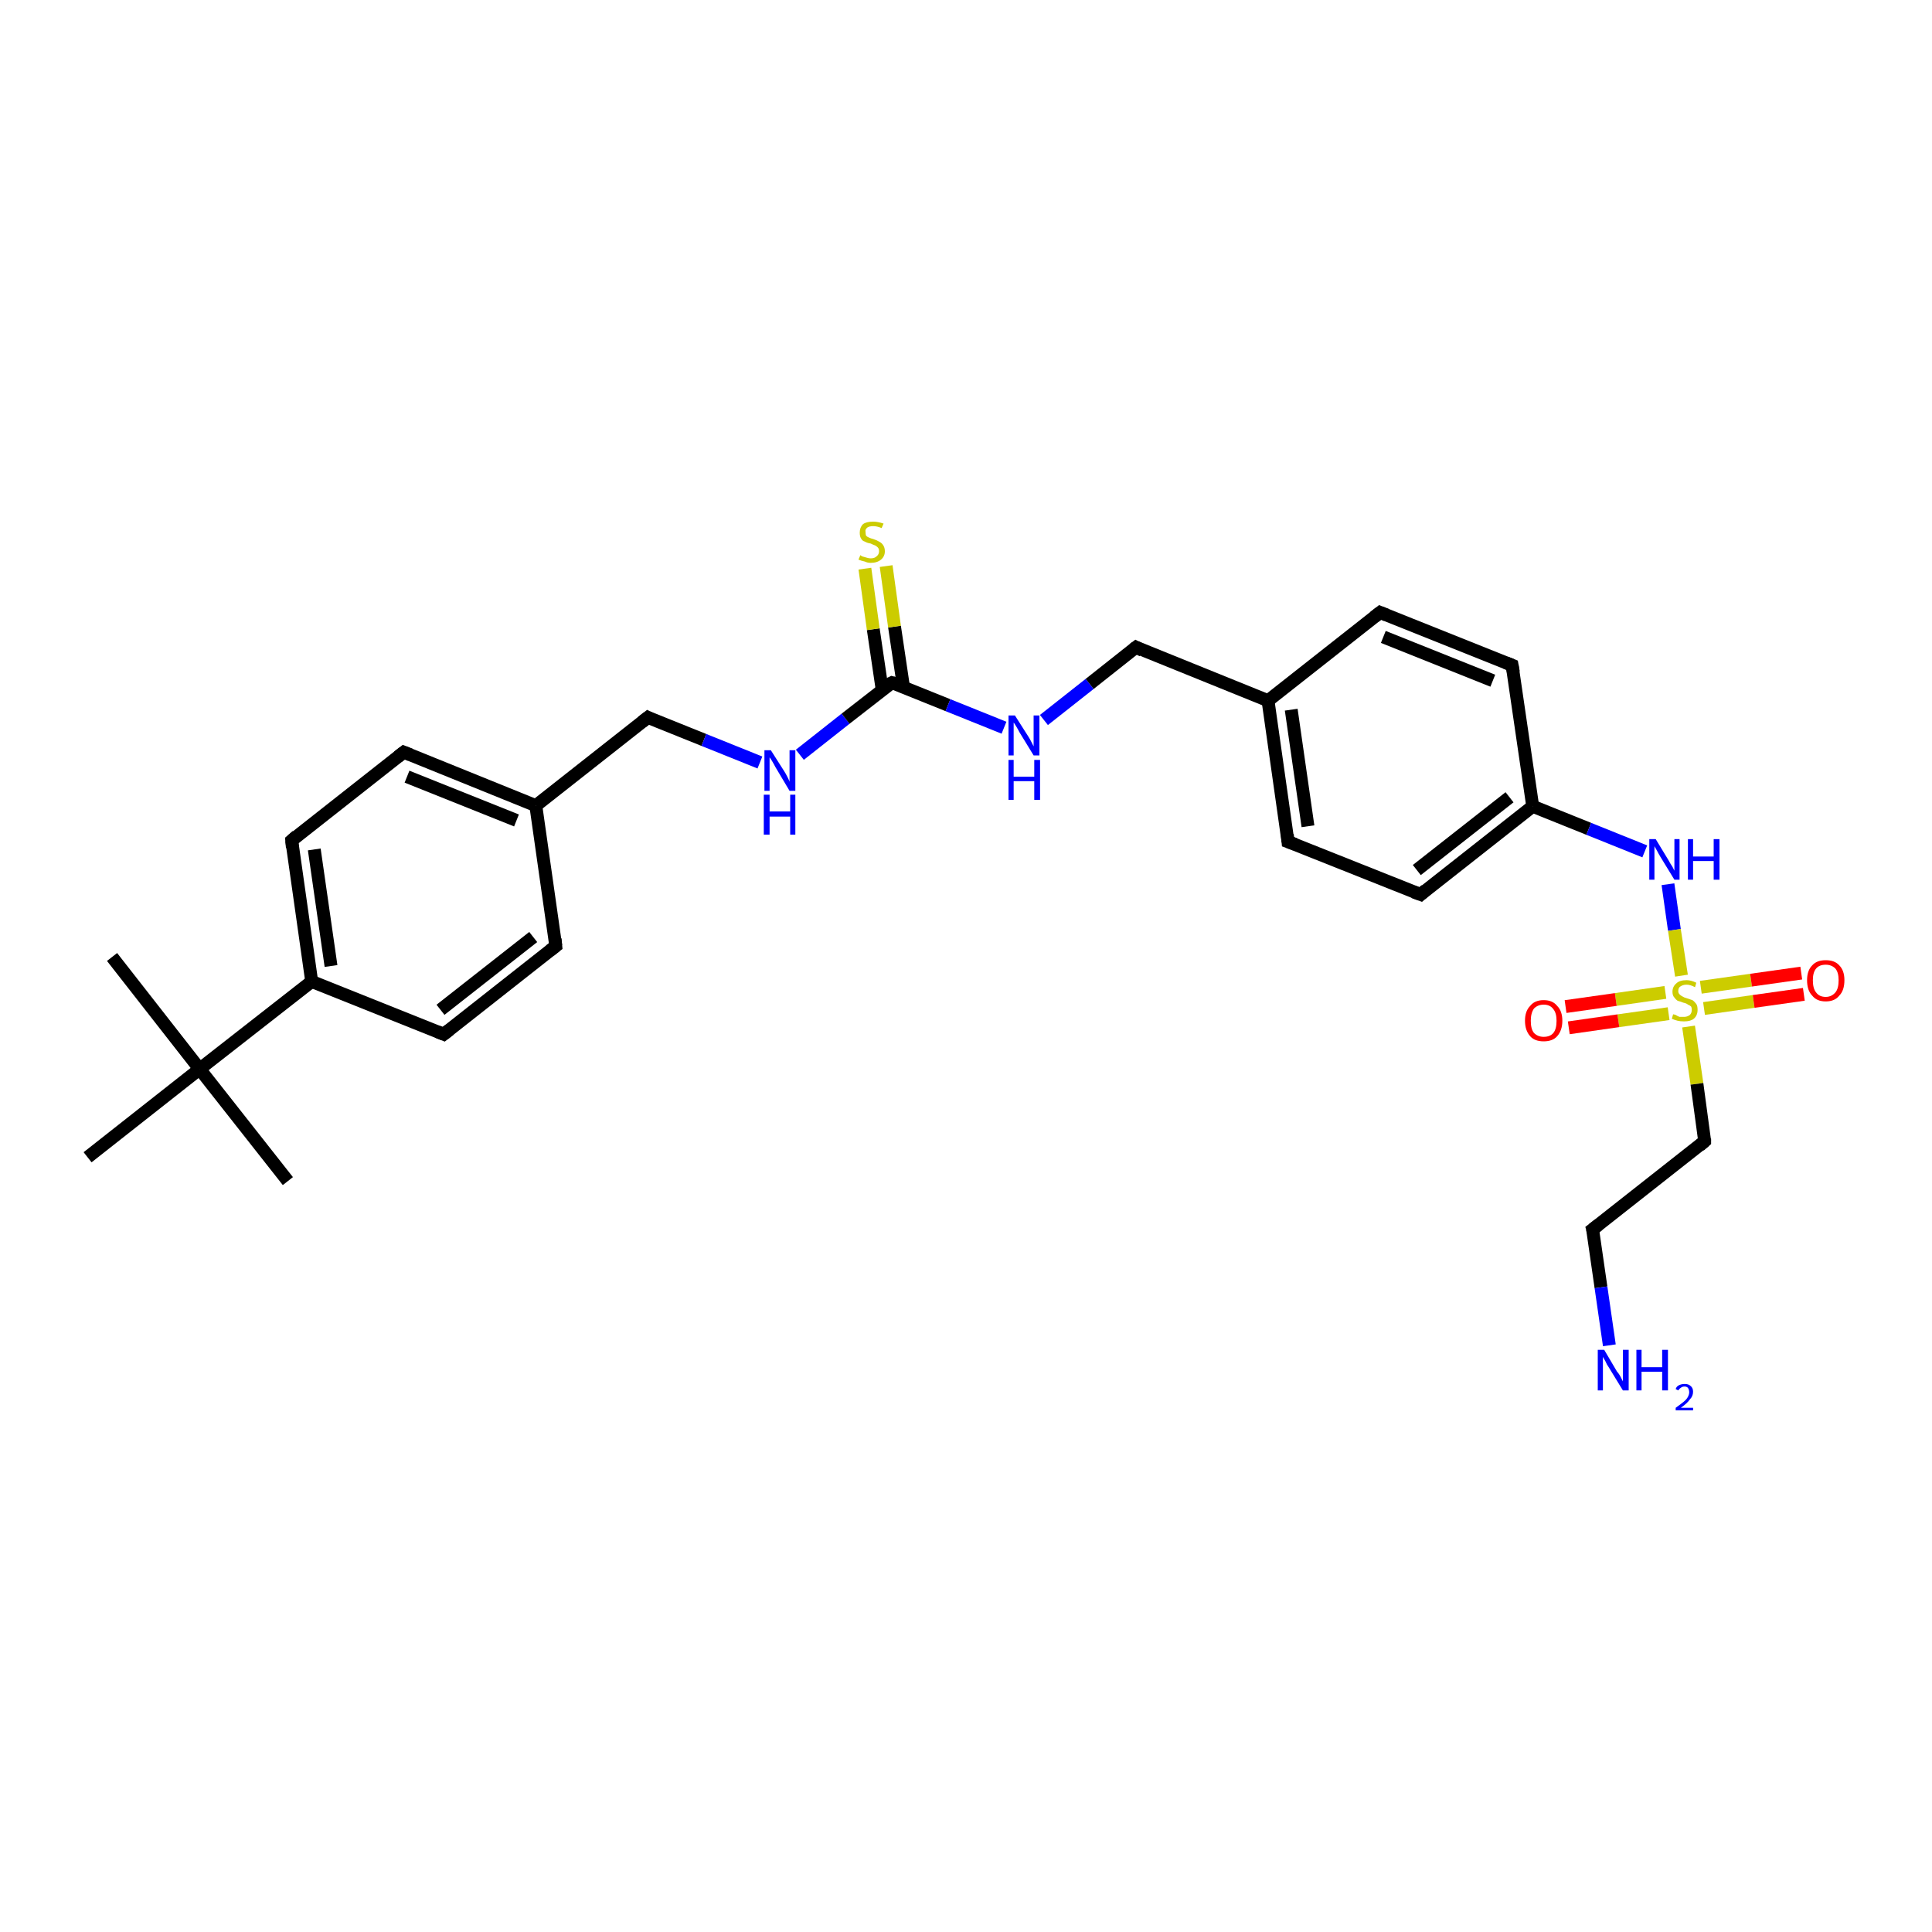 <?xml version='1.0' encoding='iso-8859-1'?>
<svg version='1.1' baseProfile='full'
              xmlns='http://www.w3.org/2000/svg'
                      xmlns:rdkit='http://www.rdkit.org/xml'
                      xmlns:xlink='http://www.w3.org/1999/xlink'
                  xml:space='preserve'
width='300px' height='300px' viewBox='0 0 300 300'>
<!-- END OF HEADER -->
<rect style='opacity:1.0;fill:#FFFFFF;stroke:none' width='300.0' height='300.0' x='0.0' y='0.0'> </rect>
<path class='bond-0 atom-0 atom-1' d='M 17.4,148.6 L 31.0,166.0' style='fill:none;fill-rule:evenodd;stroke:#000000;stroke-width:2.0px;stroke-linecap:butt;stroke-linejoin:miter;stroke-opacity:1' />
<path class='bond-1 atom-1 atom-2' d='M 31.0,166.0 L 44.7,183.4' style='fill:none;fill-rule:evenodd;stroke:#000000;stroke-width:2.0px;stroke-linecap:butt;stroke-linejoin:miter;stroke-opacity:1' />
<path class='bond-2 atom-1 atom-3' d='M 31.0,166.0 L 13.6,179.7' style='fill:none;fill-rule:evenodd;stroke:#000000;stroke-width:2.0px;stroke-linecap:butt;stroke-linejoin:miter;stroke-opacity:1' />
<path class='bond-3 atom-1 atom-4' d='M 31.0,166.0 L 48.4,152.4' style='fill:none;fill-rule:evenodd;stroke:#000000;stroke-width:2.0px;stroke-linecap:butt;stroke-linejoin:miter;stroke-opacity:1' />
<path class='bond-4 atom-4 atom-5' d='M 48.4,152.4 L 45.3,130.5' style='fill:none;fill-rule:evenodd;stroke:#000000;stroke-width:2.0px;stroke-linecap:butt;stroke-linejoin:miter;stroke-opacity:1' />
<path class='bond-4 atom-4 atom-5' d='M 51.4,150.0 L 48.8,131.9' style='fill:none;fill-rule:evenodd;stroke:#000000;stroke-width:2.0px;stroke-linecap:butt;stroke-linejoin:miter;stroke-opacity:1' />
<path class='bond-5 atom-5 atom-6' d='M 45.3,130.5 L 62.7,116.8' style='fill:none;fill-rule:evenodd;stroke:#000000;stroke-width:2.0px;stroke-linecap:butt;stroke-linejoin:miter;stroke-opacity:1' />
<path class='bond-6 atom-6 atom-7' d='M 62.7,116.8 L 83.2,125.1' style='fill:none;fill-rule:evenodd;stroke:#000000;stroke-width:2.0px;stroke-linecap:butt;stroke-linejoin:miter;stroke-opacity:1' />
<path class='bond-6 atom-6 atom-7' d='M 63.2,120.6 L 80.2,127.4' style='fill:none;fill-rule:evenodd;stroke:#000000;stroke-width:2.0px;stroke-linecap:butt;stroke-linejoin:miter;stroke-opacity:1' />
<path class='bond-7 atom-7 atom-8' d='M 83.2,125.1 L 100.6,111.4' style='fill:none;fill-rule:evenodd;stroke:#000000;stroke-width:2.0px;stroke-linecap:butt;stroke-linejoin:miter;stroke-opacity:1' />
<path class='bond-8 atom-8 atom-9' d='M 100.6,111.4 L 109.3,114.9' style='fill:none;fill-rule:evenodd;stroke:#000000;stroke-width:2.0px;stroke-linecap:butt;stroke-linejoin:miter;stroke-opacity:1' />
<path class='bond-8 atom-8 atom-9' d='M 109.3,114.9 L 118.0,118.4' style='fill:none;fill-rule:evenodd;stroke:#0000FF;stroke-width:2.0px;stroke-linecap:butt;stroke-linejoin:miter;stroke-opacity:1' />
<path class='bond-9 atom-9 atom-10' d='M 124.2,117.2 L 131.3,111.6' style='fill:none;fill-rule:evenodd;stroke:#0000FF;stroke-width:2.0px;stroke-linecap:butt;stroke-linejoin:miter;stroke-opacity:1' />
<path class='bond-9 atom-9 atom-10' d='M 131.3,111.6 L 138.5,106.0' style='fill:none;fill-rule:evenodd;stroke:#000000;stroke-width:2.0px;stroke-linecap:butt;stroke-linejoin:miter;stroke-opacity:1' />
<path class='bond-10 atom-10 atom-11' d='M 140.3,106.7 L 138.9,97.3' style='fill:none;fill-rule:evenodd;stroke:#000000;stroke-width:2.0px;stroke-linecap:butt;stroke-linejoin:miter;stroke-opacity:1' />
<path class='bond-10 atom-10 atom-11' d='M 138.9,97.3 L 137.6,87.9' style='fill:none;fill-rule:evenodd;stroke:#CCCC00;stroke-width:2.0px;stroke-linecap:butt;stroke-linejoin:miter;stroke-opacity:1' />
<path class='bond-10 atom-10 atom-11' d='M 137.0,107.2 L 135.6,97.7' style='fill:none;fill-rule:evenodd;stroke:#000000;stroke-width:2.0px;stroke-linecap:butt;stroke-linejoin:miter;stroke-opacity:1' />
<path class='bond-10 atom-10 atom-11' d='M 135.6,97.7 L 134.3,88.3' style='fill:none;fill-rule:evenodd;stroke:#CCCC00;stroke-width:2.0px;stroke-linecap:butt;stroke-linejoin:miter;stroke-opacity:1' />
<path class='bond-11 atom-10 atom-12' d='M 138.5,106.0 L 147.2,109.5' style='fill:none;fill-rule:evenodd;stroke:#000000;stroke-width:2.0px;stroke-linecap:butt;stroke-linejoin:miter;stroke-opacity:1' />
<path class='bond-11 atom-10 atom-12' d='M 147.2,109.5 L 155.9,113.0' style='fill:none;fill-rule:evenodd;stroke:#0000FF;stroke-width:2.0px;stroke-linecap:butt;stroke-linejoin:miter;stroke-opacity:1' />
<path class='bond-12 atom-12 atom-13' d='M 162.1,111.8 L 169.2,106.2' style='fill:none;fill-rule:evenodd;stroke:#0000FF;stroke-width:2.0px;stroke-linecap:butt;stroke-linejoin:miter;stroke-opacity:1' />
<path class='bond-12 atom-12 atom-13' d='M 169.2,106.2 L 176.4,100.5' style='fill:none;fill-rule:evenodd;stroke:#000000;stroke-width:2.0px;stroke-linecap:butt;stroke-linejoin:miter;stroke-opacity:1' />
<path class='bond-13 atom-13 atom-14' d='M 176.4,100.5 L 196.9,108.8' style='fill:none;fill-rule:evenodd;stroke:#000000;stroke-width:2.0px;stroke-linecap:butt;stroke-linejoin:miter;stroke-opacity:1' />
<path class='bond-14 atom-14 atom-15' d='M 196.9,108.8 L 200.0,130.7' style='fill:none;fill-rule:evenodd;stroke:#000000;stroke-width:2.0px;stroke-linecap:butt;stroke-linejoin:miter;stroke-opacity:1' />
<path class='bond-14 atom-14 atom-15' d='M 200.5,110.2 L 203.1,128.3' style='fill:none;fill-rule:evenodd;stroke:#000000;stroke-width:2.0px;stroke-linecap:butt;stroke-linejoin:miter;stroke-opacity:1' />
<path class='bond-15 atom-15 atom-16' d='M 200.0,130.7 L 220.6,138.9' style='fill:none;fill-rule:evenodd;stroke:#000000;stroke-width:2.0px;stroke-linecap:butt;stroke-linejoin:miter;stroke-opacity:1' />
<path class='bond-16 atom-16 atom-17' d='M 220.6,138.9 L 238.0,125.2' style='fill:none;fill-rule:evenodd;stroke:#000000;stroke-width:2.0px;stroke-linecap:butt;stroke-linejoin:miter;stroke-opacity:1' />
<path class='bond-16 atom-16 atom-17' d='M 220.0,135.1 L 234.4,123.8' style='fill:none;fill-rule:evenodd;stroke:#000000;stroke-width:2.0px;stroke-linecap:butt;stroke-linejoin:miter;stroke-opacity:1' />
<path class='bond-17 atom-17 atom-18' d='M 238.0,125.2 L 246.7,128.7' style='fill:none;fill-rule:evenodd;stroke:#000000;stroke-width:2.0px;stroke-linecap:butt;stroke-linejoin:miter;stroke-opacity:1' />
<path class='bond-17 atom-17 atom-18' d='M 246.7,128.7 L 255.4,132.2' style='fill:none;fill-rule:evenodd;stroke:#0000FF;stroke-width:2.0px;stroke-linecap:butt;stroke-linejoin:miter;stroke-opacity:1' />
<path class='bond-18 atom-18 atom-19' d='M 259.0,137.3 L 260.0,144.4' style='fill:none;fill-rule:evenodd;stroke:#0000FF;stroke-width:2.0px;stroke-linecap:butt;stroke-linejoin:miter;stroke-opacity:1' />
<path class='bond-18 atom-18 atom-19' d='M 260.0,144.4 L 261.1,151.5' style='fill:none;fill-rule:evenodd;stroke:#CCCC00;stroke-width:2.0px;stroke-linecap:butt;stroke-linejoin:miter;stroke-opacity:1' />
<path class='bond-19 atom-19 atom-20' d='M 258.6,154.1 L 250.9,155.2' style='fill:none;fill-rule:evenodd;stroke:#CCCC00;stroke-width:2.0px;stroke-linecap:butt;stroke-linejoin:miter;stroke-opacity:1' />
<path class='bond-19 atom-19 atom-20' d='M 250.9,155.2 L 243.1,156.3' style='fill:none;fill-rule:evenodd;stroke:#FF0000;stroke-width:2.0px;stroke-linecap:butt;stroke-linejoin:miter;stroke-opacity:1' />
<path class='bond-19 atom-19 atom-20' d='M 259.1,157.4 L 251.3,158.5' style='fill:none;fill-rule:evenodd;stroke:#CCCC00;stroke-width:2.0px;stroke-linecap:butt;stroke-linejoin:miter;stroke-opacity:1' />
<path class='bond-19 atom-19 atom-20' d='M 251.3,158.5 L 243.6,159.6' style='fill:none;fill-rule:evenodd;stroke:#FF0000;stroke-width:2.0px;stroke-linecap:butt;stroke-linejoin:miter;stroke-opacity:1' />
<path class='bond-20 atom-19 atom-21' d='M 264.6,156.6 L 272.3,155.5' style='fill:none;fill-rule:evenodd;stroke:#CCCC00;stroke-width:2.0px;stroke-linecap:butt;stroke-linejoin:miter;stroke-opacity:1' />
<path class='bond-20 atom-19 atom-21' d='M 272.3,155.5 L 280.1,154.4' style='fill:none;fill-rule:evenodd;stroke:#FF0000;stroke-width:2.0px;stroke-linecap:butt;stroke-linejoin:miter;stroke-opacity:1' />
<path class='bond-20 atom-19 atom-21' d='M 264.1,153.3 L 271.9,152.2' style='fill:none;fill-rule:evenodd;stroke:#CCCC00;stroke-width:2.0px;stroke-linecap:butt;stroke-linejoin:miter;stroke-opacity:1' />
<path class='bond-20 atom-19 atom-21' d='M 271.9,152.2 L 279.7,151.1' style='fill:none;fill-rule:evenodd;stroke:#FF0000;stroke-width:2.0px;stroke-linecap:butt;stroke-linejoin:miter;stroke-opacity:1' />
<path class='bond-21 atom-19 atom-22' d='M 262.2,159.4 L 263.5,168.3' style='fill:none;fill-rule:evenodd;stroke:#CCCC00;stroke-width:2.0px;stroke-linecap:butt;stroke-linejoin:miter;stroke-opacity:1' />
<path class='bond-21 atom-19 atom-22' d='M 263.5,168.3 L 264.7,177.2' style='fill:none;fill-rule:evenodd;stroke:#000000;stroke-width:2.0px;stroke-linecap:butt;stroke-linejoin:miter;stroke-opacity:1' />
<path class='bond-22 atom-22 atom-23' d='M 264.7,177.2 L 247.3,190.9' style='fill:none;fill-rule:evenodd;stroke:#000000;stroke-width:2.0px;stroke-linecap:butt;stroke-linejoin:miter;stroke-opacity:1' />
<path class='bond-23 atom-23 atom-24' d='M 247.3,190.9 L 248.6,199.9' style='fill:none;fill-rule:evenodd;stroke:#000000;stroke-width:2.0px;stroke-linecap:butt;stroke-linejoin:miter;stroke-opacity:1' />
<path class='bond-23 atom-23 atom-24' d='M 248.6,199.9 L 249.9,208.9' style='fill:none;fill-rule:evenodd;stroke:#0000FF;stroke-width:2.0px;stroke-linecap:butt;stroke-linejoin:miter;stroke-opacity:1' />
<path class='bond-24 atom-17 atom-25' d='M 238.0,125.2 L 234.8,103.3' style='fill:none;fill-rule:evenodd;stroke:#000000;stroke-width:2.0px;stroke-linecap:butt;stroke-linejoin:miter;stroke-opacity:1' />
<path class='bond-25 atom-25 atom-26' d='M 234.8,103.3 L 214.3,95.1' style='fill:none;fill-rule:evenodd;stroke:#000000;stroke-width:2.0px;stroke-linecap:butt;stroke-linejoin:miter;stroke-opacity:1' />
<path class='bond-25 atom-25 atom-26' d='M 231.8,105.7 L 214.8,98.9' style='fill:none;fill-rule:evenodd;stroke:#000000;stroke-width:2.0px;stroke-linecap:butt;stroke-linejoin:miter;stroke-opacity:1' />
<path class='bond-26 atom-7 atom-27' d='M 83.2,125.1 L 86.3,146.9' style='fill:none;fill-rule:evenodd;stroke:#000000;stroke-width:2.0px;stroke-linecap:butt;stroke-linejoin:miter;stroke-opacity:1' />
<path class='bond-27 atom-27 atom-28' d='M 86.3,146.9 L 68.9,160.6' style='fill:none;fill-rule:evenodd;stroke:#000000;stroke-width:2.0px;stroke-linecap:butt;stroke-linejoin:miter;stroke-opacity:1' />
<path class='bond-27 atom-27 atom-28' d='M 82.8,145.5 L 68.4,156.8' style='fill:none;fill-rule:evenodd;stroke:#000000;stroke-width:2.0px;stroke-linecap:butt;stroke-linejoin:miter;stroke-opacity:1' />
<path class='bond-28 atom-28 atom-4' d='M 68.9,160.6 L 48.4,152.4' style='fill:none;fill-rule:evenodd;stroke:#000000;stroke-width:2.0px;stroke-linecap:butt;stroke-linejoin:miter;stroke-opacity:1' />
<path class='bond-29 atom-26 atom-14' d='M 214.3,95.1 L 196.9,108.8' style='fill:none;fill-rule:evenodd;stroke:#000000;stroke-width:2.0px;stroke-linecap:butt;stroke-linejoin:miter;stroke-opacity:1' />
<path d='M 45.4,131.6 L 45.3,130.5 L 46.1,129.8' style='fill:none;stroke:#000000;stroke-width:2.0px;stroke-linecap:butt;stroke-linejoin:miter;stroke-opacity:1;' />
<path d='M 61.8,117.5 L 62.7,116.8 L 63.7,117.2' style='fill:none;stroke:#000000;stroke-width:2.0px;stroke-linecap:butt;stroke-linejoin:miter;stroke-opacity:1;' />
<path d='M 99.7,112.1 L 100.6,111.4 L 101.0,111.6' style='fill:none;stroke:#000000;stroke-width:2.0px;stroke-linecap:butt;stroke-linejoin:miter;stroke-opacity:1;' />
<path d='M 138.1,106.2 L 138.5,106.0 L 138.9,106.1' style='fill:none;stroke:#000000;stroke-width:2.0px;stroke-linecap:butt;stroke-linejoin:miter;stroke-opacity:1;' />
<path d='M 176.0,100.8 L 176.4,100.5 L 177.4,101.0' style='fill:none;stroke:#000000;stroke-width:2.0px;stroke-linecap:butt;stroke-linejoin:miter;stroke-opacity:1;' />
<path d='M 199.9,129.6 L 200.0,130.7 L 201.1,131.1' style='fill:none;stroke:#000000;stroke-width:2.0px;stroke-linecap:butt;stroke-linejoin:miter;stroke-opacity:1;' />
<path d='M 219.5,138.5 L 220.6,138.9 L 221.4,138.2' style='fill:none;stroke:#000000;stroke-width:2.0px;stroke-linecap:butt;stroke-linejoin:miter;stroke-opacity:1;' />
<path d='M 264.7,176.8 L 264.7,177.2 L 263.9,177.9' style='fill:none;stroke:#000000;stroke-width:2.0px;stroke-linecap:butt;stroke-linejoin:miter;stroke-opacity:1;' />
<path d='M 248.2,190.2 L 247.3,190.9 L 247.4,191.3' style='fill:none;stroke:#000000;stroke-width:2.0px;stroke-linecap:butt;stroke-linejoin:miter;stroke-opacity:1;' />
<path d='M 235.0,104.4 L 234.8,103.3 L 233.8,102.9' style='fill:none;stroke:#000000;stroke-width:2.0px;stroke-linecap:butt;stroke-linejoin:miter;stroke-opacity:1;' />
<path d='M 215.3,95.5 L 214.3,95.1 L 213.4,95.8' style='fill:none;stroke:#000000;stroke-width:2.0px;stroke-linecap:butt;stroke-linejoin:miter;stroke-opacity:1;' />
<path d='M 86.2,145.8 L 86.3,146.9 L 85.4,147.6' style='fill:none;stroke:#000000;stroke-width:2.0px;stroke-linecap:butt;stroke-linejoin:miter;stroke-opacity:1;' />
<path d='M 69.8,159.9 L 68.9,160.6 L 67.9,160.2' style='fill:none;stroke:#000000;stroke-width:2.0px;stroke-linecap:butt;stroke-linejoin:miter;stroke-opacity:1;' />
<path class='atom-9' d='M 119.7 116.5
L 121.8 119.8
Q 122.0 120.1, 122.3 120.7
Q 122.6 121.3, 122.6 121.4
L 122.6 116.5
L 123.5 116.5
L 123.5 122.8
L 122.6 122.8
L 120.4 119.1
Q 120.2 118.7, 119.9 118.2
Q 119.6 117.7, 119.5 117.6
L 119.5 122.8
L 118.7 122.8
L 118.7 116.5
L 119.7 116.5
' fill='#0000FF'/>
<path class='atom-9' d='M 118.6 123.4
L 119.5 123.4
L 119.5 126.0
L 122.7 126.0
L 122.7 123.4
L 123.5 123.4
L 123.5 129.6
L 122.7 129.6
L 122.7 126.8
L 119.5 126.8
L 119.5 129.6
L 118.6 129.6
L 118.6 123.4
' fill='#0000FF'/>
<path class='atom-11' d='M 133.6 86.2
Q 133.7 86.3, 133.9 86.4
Q 134.2 86.5, 134.6 86.6
Q 134.9 86.7, 135.2 86.7
Q 135.8 86.7, 136.1 86.4
Q 136.5 86.1, 136.5 85.6
Q 136.5 85.2, 136.3 85.0
Q 136.1 84.8, 135.9 84.7
Q 135.6 84.6, 135.2 84.4
Q 134.6 84.3, 134.3 84.1
Q 133.9 84.0, 133.7 83.6
Q 133.5 83.3, 133.5 82.7
Q 133.5 81.9, 134.0 81.4
Q 134.5 81.0, 135.6 81.0
Q 136.3 81.0, 137.2 81.3
L 136.9 82.0
Q 136.2 81.7, 135.6 81.7
Q 135.0 81.7, 134.7 81.9
Q 134.3 82.2, 134.4 82.6
Q 134.4 83.0, 134.5 83.2
Q 134.7 83.4, 135.0 83.5
Q 135.2 83.6, 135.6 83.7
Q 136.2 83.9, 136.5 84.1
Q 136.9 84.3, 137.1 84.6
Q 137.4 85.0, 137.4 85.6
Q 137.4 86.4, 136.8 86.9
Q 136.2 87.4, 135.2 87.4
Q 134.7 87.4, 134.3 87.2
Q 133.8 87.1, 133.3 86.9
L 133.6 86.2
' fill='#CCCC00'/>
<path class='atom-12' d='M 157.6 111.1
L 159.7 114.4
Q 159.9 114.7, 160.2 115.3
Q 160.5 115.9, 160.5 115.9
L 160.5 111.1
L 161.4 111.1
L 161.4 117.3
L 160.5 117.3
L 158.3 113.7
Q 158.1 113.3, 157.8 112.8
Q 157.5 112.3, 157.4 112.2
L 157.4 117.3
L 156.6 117.3
L 156.6 111.1
L 157.6 111.1
' fill='#0000FF'/>
<path class='atom-12' d='M 156.6 118.0
L 157.4 118.0
L 157.4 120.6
L 160.6 120.6
L 160.6 118.0
L 161.5 118.0
L 161.5 124.2
L 160.6 124.2
L 160.6 121.3
L 157.4 121.3
L 157.4 124.2
L 156.6 124.2
L 156.6 118.0
' fill='#0000FF'/>
<path class='atom-18' d='M 257.1 130.3
L 259.1 133.6
Q 259.3 134.0, 259.7 134.6
Q 260.0 135.2, 260.0 135.2
L 260.0 130.3
L 260.8 130.3
L 260.8 136.6
L 260.0 136.6
L 257.8 133.0
Q 257.5 132.5, 257.3 132.1
Q 257.0 131.6, 256.9 131.4
L 256.9 136.6
L 256.1 136.6
L 256.1 130.3
L 257.1 130.3
' fill='#0000FF'/>
<path class='atom-18' d='M 262.1 130.3
L 262.9 130.3
L 262.9 133.0
L 266.1 133.0
L 266.1 130.3
L 267.0 130.3
L 267.0 136.6
L 266.1 136.6
L 266.1 133.7
L 262.9 133.7
L 262.9 136.6
L 262.1 136.6
L 262.1 130.3
' fill='#0000FF'/>
<path class='atom-19' d='M 259.8 157.5
Q 259.9 157.5, 260.2 157.6
Q 260.5 157.8, 260.8 157.9
Q 261.1 157.9, 261.5 157.9
Q 262.0 157.9, 262.4 157.6
Q 262.7 157.3, 262.7 156.8
Q 262.7 156.5, 262.6 156.3
Q 262.4 156.1, 262.1 156.0
Q 261.9 155.8, 261.4 155.7
Q 260.9 155.5, 260.5 155.4
Q 260.2 155.2, 260.0 154.9
Q 259.7 154.6, 259.7 154.0
Q 259.7 153.2, 260.3 152.7
Q 260.8 152.2, 261.9 152.2
Q 262.6 152.2, 263.4 152.6
L 263.2 153.3
Q 262.5 152.9, 261.9 152.9
Q 261.3 152.9, 260.9 153.2
Q 260.6 153.4, 260.6 153.9
Q 260.6 154.2, 260.8 154.4
Q 261.0 154.6, 261.2 154.7
Q 261.5 154.9, 261.9 155.0
Q 262.5 155.2, 262.8 155.3
Q 263.1 155.5, 263.4 155.9
Q 263.6 156.2, 263.6 156.8
Q 263.6 157.7, 263.0 158.2
Q 262.5 158.6, 261.5 158.6
Q 260.9 158.6, 260.5 158.5
Q 260.1 158.4, 259.6 158.2
L 259.8 157.5
' fill='#CCCC00'/>
<path class='atom-20' d='M 236.8 158.5
Q 236.8 157.0, 237.6 156.2
Q 238.3 155.3, 239.7 155.3
Q 241.1 155.3, 241.8 156.2
Q 242.6 157.0, 242.6 158.5
Q 242.6 160.0, 241.8 160.9
Q 241.1 161.7, 239.7 161.7
Q 238.3 161.7, 237.6 160.9
Q 236.8 160.0, 236.8 158.5
M 239.7 161.0
Q 240.7 161.0, 241.2 160.4
Q 241.7 159.8, 241.7 158.5
Q 241.7 157.3, 241.2 156.7
Q 240.7 156.0, 239.7 156.0
Q 238.8 156.0, 238.2 156.6
Q 237.7 157.3, 237.7 158.5
Q 237.7 159.8, 238.2 160.4
Q 238.8 161.0, 239.7 161.0
' fill='#FF0000'/>
<path class='atom-21' d='M 280.6 152.2
Q 280.6 150.7, 281.4 149.9
Q 282.1 149.1, 283.5 149.1
Q 284.9 149.1, 285.6 149.9
Q 286.4 150.7, 286.4 152.2
Q 286.4 153.8, 285.6 154.6
Q 284.9 155.5, 283.5 155.5
Q 282.1 155.5, 281.4 154.6
Q 280.6 153.8, 280.6 152.2
M 283.5 154.8
Q 284.4 154.8, 285.0 154.1
Q 285.5 153.5, 285.5 152.2
Q 285.5 151.0, 285.0 150.4
Q 284.4 149.8, 283.5 149.8
Q 282.5 149.8, 282.0 150.4
Q 281.5 151.0, 281.5 152.2
Q 281.5 153.5, 282.0 154.1
Q 282.5 154.8, 283.5 154.8
' fill='#FF0000'/>
<path class='atom-24' d='M 249.1 209.6
L 251.1 213.0
Q 251.4 213.3, 251.7 213.9
Q 252.0 214.5, 252.0 214.5
L 252.0 209.6
L 252.9 209.6
L 252.9 215.9
L 252.0 215.9
L 249.8 212.3
Q 249.5 211.9, 249.3 211.4
Q 249.0 210.9, 248.9 210.7
L 248.9 215.9
L 248.1 215.9
L 248.1 209.6
L 249.1 209.6
' fill='#0000FF'/>
<path class='atom-24' d='M 254.1 209.6
L 254.9 209.6
L 254.9 212.3
L 258.1 212.3
L 258.1 209.6
L 259.0 209.6
L 259.0 215.9
L 258.1 215.9
L 258.1 213.0
L 254.9 213.0
L 254.9 215.9
L 254.1 215.9
L 254.1 209.6
' fill='#0000FF'/>
<path class='atom-24' d='M 260.2 215.7
Q 260.3 215.3, 260.7 215.1
Q 261.1 214.9, 261.6 214.9
Q 262.2 214.9, 262.5 215.2
Q 262.9 215.5, 262.9 216.1
Q 262.9 216.8, 262.4 217.3
Q 262.0 217.9, 261.0 218.6
L 262.9 218.6
L 262.9 219.0
L 260.2 219.0
L 260.2 218.6
Q 260.9 218.1, 261.4 217.7
Q 261.9 217.3, 262.1 216.9
Q 262.3 216.5, 262.3 216.2
Q 262.3 215.8, 262.1 215.5
Q 261.9 215.3, 261.6 215.3
Q 261.2 215.3, 261.0 215.5
Q 260.8 215.6, 260.6 215.9
L 260.2 215.7
' fill='#0000FF'/>
</svg>
